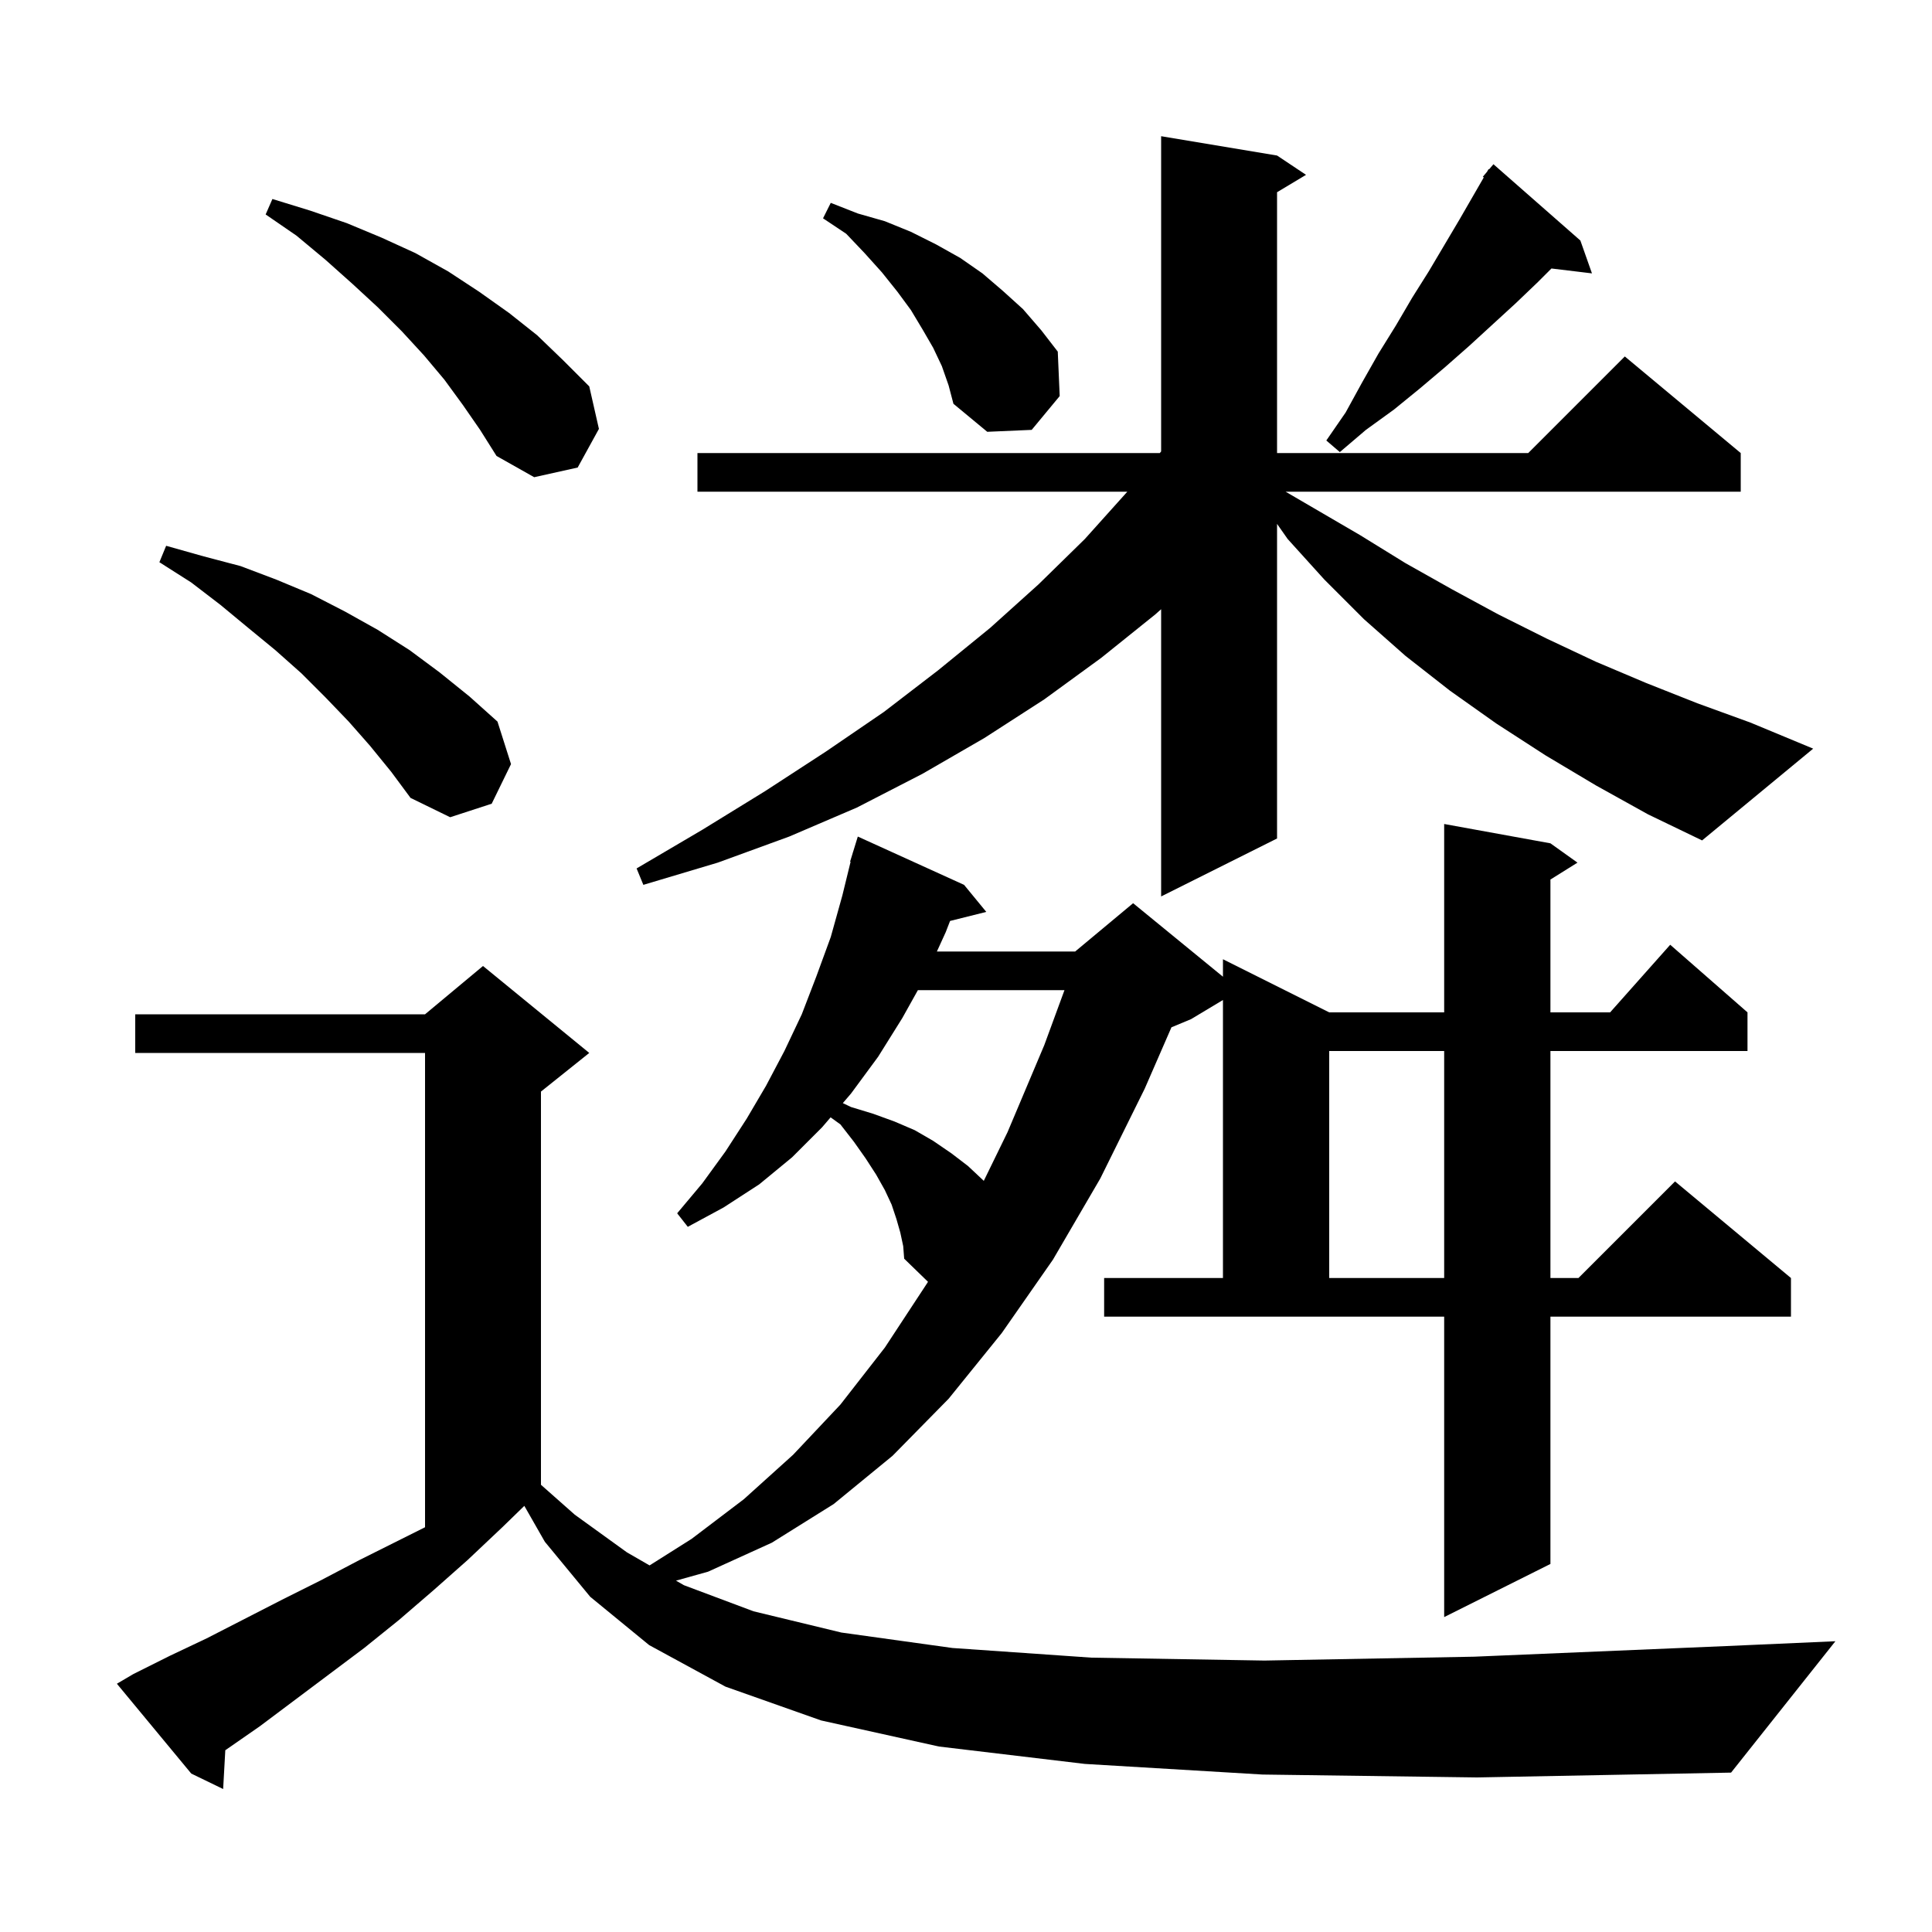 <svg xmlns="http://www.w3.org/2000/svg" xmlns:xlink="http://www.w3.org/1999/xlink" version="1.1" baseProfile="full" viewBox="0 0 200 200" width="200" height="200">
<g fill="black">
<path d="M 130.7 183.7 L 112.3 182.6 L 97.2 180.8 L 85.0 178.1 L 75.1 174.6 L 67.2 170.3 L 61.1 165.3 L 56.4 159.6 L 54.278 155.887 L 52.0 158.1 L 48.4 161.5 L 44.9 164.6 L 41.3 167.7 L 37.7 170.6 L 26.9 178.7 L 23.323 181.184 L 23.1 185.2 L 19.8 183.6 L 12.1 174.3 L 13.8 173.3 L 17.6 171.4 L 21.4 169.6 L 29.2 165.6 L 33.2 163.6 L 37.2 161.5 L 44.0 158.1 L 44.0 109.0 L 14.0 109.0 L 14.0 105.0 L 44.0 105.0 L 50.0 100.0 L 61.0 109.0 L 56.0 113.0 L 56.0 153.704 L 59.5 156.8 L 64.9 160.7 L 67.244 162.051 L 71.6 159.3 L 77.0 155.2 L 82.1 150.6 L 87.0 145.4 L 91.6 139.5 L 96.0 132.8 L 96.064 132.69 L 93.6 130.3 L 93.5 129.0 L 93.2 127.6 L 92.8 126.2 L 92.3 124.7 L 91.6 123.2 L 90.7 121.6 L 89.6 119.9 L 88.4 118.2 L 87.0 116.4 L 85.985 115.667 L 85.1 116.7 L 82.0 119.8 L 78.6 122.6 L 74.9 125.0 L 71.2 127.0 L 70.1 125.6 L 72.7 122.5 L 75.1 119.2 L 77.3 115.8 L 79.3 112.4 L 81.2 108.8 L 83.0 105.0 L 84.5 101.1 L 86.0 97.0 L 87.2 92.7 L 88.053 89.211 L 88.0 89.2 L 88.27 88.322 L 88.3 88.2 L 88.307 88.202 L 88.8 86.6 L 99.8 91.6 L 102.1 94.4 L 98.351 95.337 L 97.9 96.5 L 96.987 98.5 L 111.3 98.5 L 117.3 93.5 L 126.6 101.109 L 126.6 99.3 L 137.6 104.8 L 149.5 104.8 L 149.5 85.3 L 160.5 87.3 L 163.3 89.3 L 160.5 91.05 L 160.5 104.8 L 166.678 104.8 L 172.9 97.8 L 180.9 104.8 L 180.9 108.8 L 160.5 108.8 L 160.5 132.3 L 163.4 132.3 L 173.4 122.3 L 185.4 132.3 L 185.4 136.3 L 160.5 136.3 L 160.5 161.9 L 149.5 167.4 L 149.5 136.3 L 114.3 136.3 L 114.3 132.3 L 126.6 132.3 L 126.6 103.52 L 123.3 105.5 L 121.268 106.347 L 118.5 112.7 L 113.9 122.0 L 109.0 130.4 L 103.7 138.0 L 98.2 144.8 L 92.4 150.7 L 86.3 155.7 L 79.9 159.7 L 73.3 162.7 L 69.98 163.628 L 70.8 164.1 L 78.0 166.8 L 87.1 169.0 L 98.6 170.6 L 113.0 171.6 L 130.9 171.9 L 152.6 171.5 L 178.7 170.4 L 190.0 169.9 L 179.2 183.5 L 152.9 184.0 Z M 137.6 108.8 L 137.6 132.3 L 149.5 132.3 L 149.5 108.8 Z M 95.019 102.5 L 93.4 105.4 L 90.9 109.4 L 88.1 113.2 L 87.248 114.194 L 88.1 114.6 L 90.4 115.3 L 92.6 116.1 L 94.7 117.0 L 96.6 118.1 L 98.5 119.4 L 100.2 120.7 L 101.8 122.2 L 101.839 122.245 L 104.3 117.2 L 108.1 108.2 L 110.194 102.5 Z M 165.2 81.3 L 160.0 78.2 L 154.9 74.9 L 150.1 71.5 L 145.5 67.9 L 141.2 64.1 L 137.1 60.0 L 133.3 55.8 L 132.2 54.233 L 132.2 86.8 L 120.2 92.8 L 120.2 63.067 L 119.6 63.6 L 114.0 68.1 L 108.1 72.4 L 101.9 76.4 L 95.5 80.1 L 88.7 83.6 L 81.7 86.6 L 74.3 89.3 L 66.6 91.6 L 65.9 89.9 L 72.7 85.9 L 79.2 81.9 L 85.5 77.8 L 91.5 73.7 L 97.1 69.4 L 102.5 65.0 L 107.5 60.5 L 112.3 55.8 L 116.7 50.9 L 72.2 50.9 L 72.2 46.9 L 120.06 46.9 L 120.2 46.733 L 120.2 14.1 L 132.2 16.1 L 135.2 18.1 L 132.2 19.9 L 132.2 46.9 L 158.2 46.9 L 168.2 36.9 L 180.2 46.9 L 180.2 50.9 L 133.086 50.9 L 140.8 55.4 L 145.5 58.3 L 150.3 61.0 L 155.1 63.6 L 160.1 66.1 L 165.2 68.5 L 170.4 70.7 L 175.7 72.8 L 181.2 74.8 L 187.7 77.5 L 176.2 87.0 L 170.6 84.3 Z M 38.3 77.2 L 36.1 74.7 L 33.7 72.2 L 31.2 69.7 L 28.5 67.3 L 25.7 65.0 L 22.8 62.6 L 19.8 60.3 L 16.5 58.2 L 17.2 56.5 L 21.1 57.6 L 24.9 58.6 L 28.6 60.0 L 32.2 61.5 L 35.7 63.3 L 39.1 65.2 L 42.4 67.3 L 45.5 69.6 L 48.6 72.1 L 51.5 74.7 L 52.9 79.1 L 50.9 83.2 L 46.6 84.6 L 42.5 82.6 L 40.5 79.9 Z M 47.9 41.9 L 46.0 39.3 L 43.9 36.8 L 41.6 34.3 L 39.1 31.8 L 36.5 29.4 L 33.7 26.9 L 30.7 24.4 L 27.5 22.2 L 28.2 20.6 L 32.1 21.8 L 35.9 23.1 L 39.5 24.6 L 43.0 26.2 L 46.4 28.1 L 49.6 30.2 L 52.7 32.4 L 55.6 34.7 L 58.3 37.3 L 61.0 40.0 L 62.0 44.4 L 59.8 48.4 L 55.3 49.4 L 51.4 47.2 L 49.7 44.5 Z M 163.6 24.9 L 164.8 28.3 L 160.606 27.794 L 159.2 29.2 L 156.9 31.4 L 152.1 35.8 L 149.6 38.0 L 147.0 40.2 L 144.3 42.4 L 141.4 44.5 L 138.7 46.8 L 137.3 45.6 L 139.3 42.7 L 141.0 39.6 L 142.7 36.6 L 144.5 33.7 L 146.2 30.8 L 147.9 28.1 L 151.1 22.7 L 153.601 18.366 L 153.5 18.3 L 153.935 17.786 L 154.1 17.5 L 154.146 17.536 L 154.6 17.0 Z M 97.5 37.9 L 96.6 36.0 L 95.5 34.1 L 94.3 32.1 L 92.9 30.2 L 91.3 28.2 L 89.5 26.2 L 87.6 24.2 L 85.2 22.6 L 86.0 21.0 L 88.8 22.1 L 91.6 22.9 L 94.3 24.0 L 96.9 25.3 L 99.4 26.7 L 101.7 28.3 L 103.8 30.1 L 105.9 32.0 L 107.8 34.2 L 109.5 36.4 L 109.7 41.0 L 106.8 44.5 L 102.2 44.7 L 98.7 41.8 L 98.2 39.9 Z " />
</g>
</svg>
